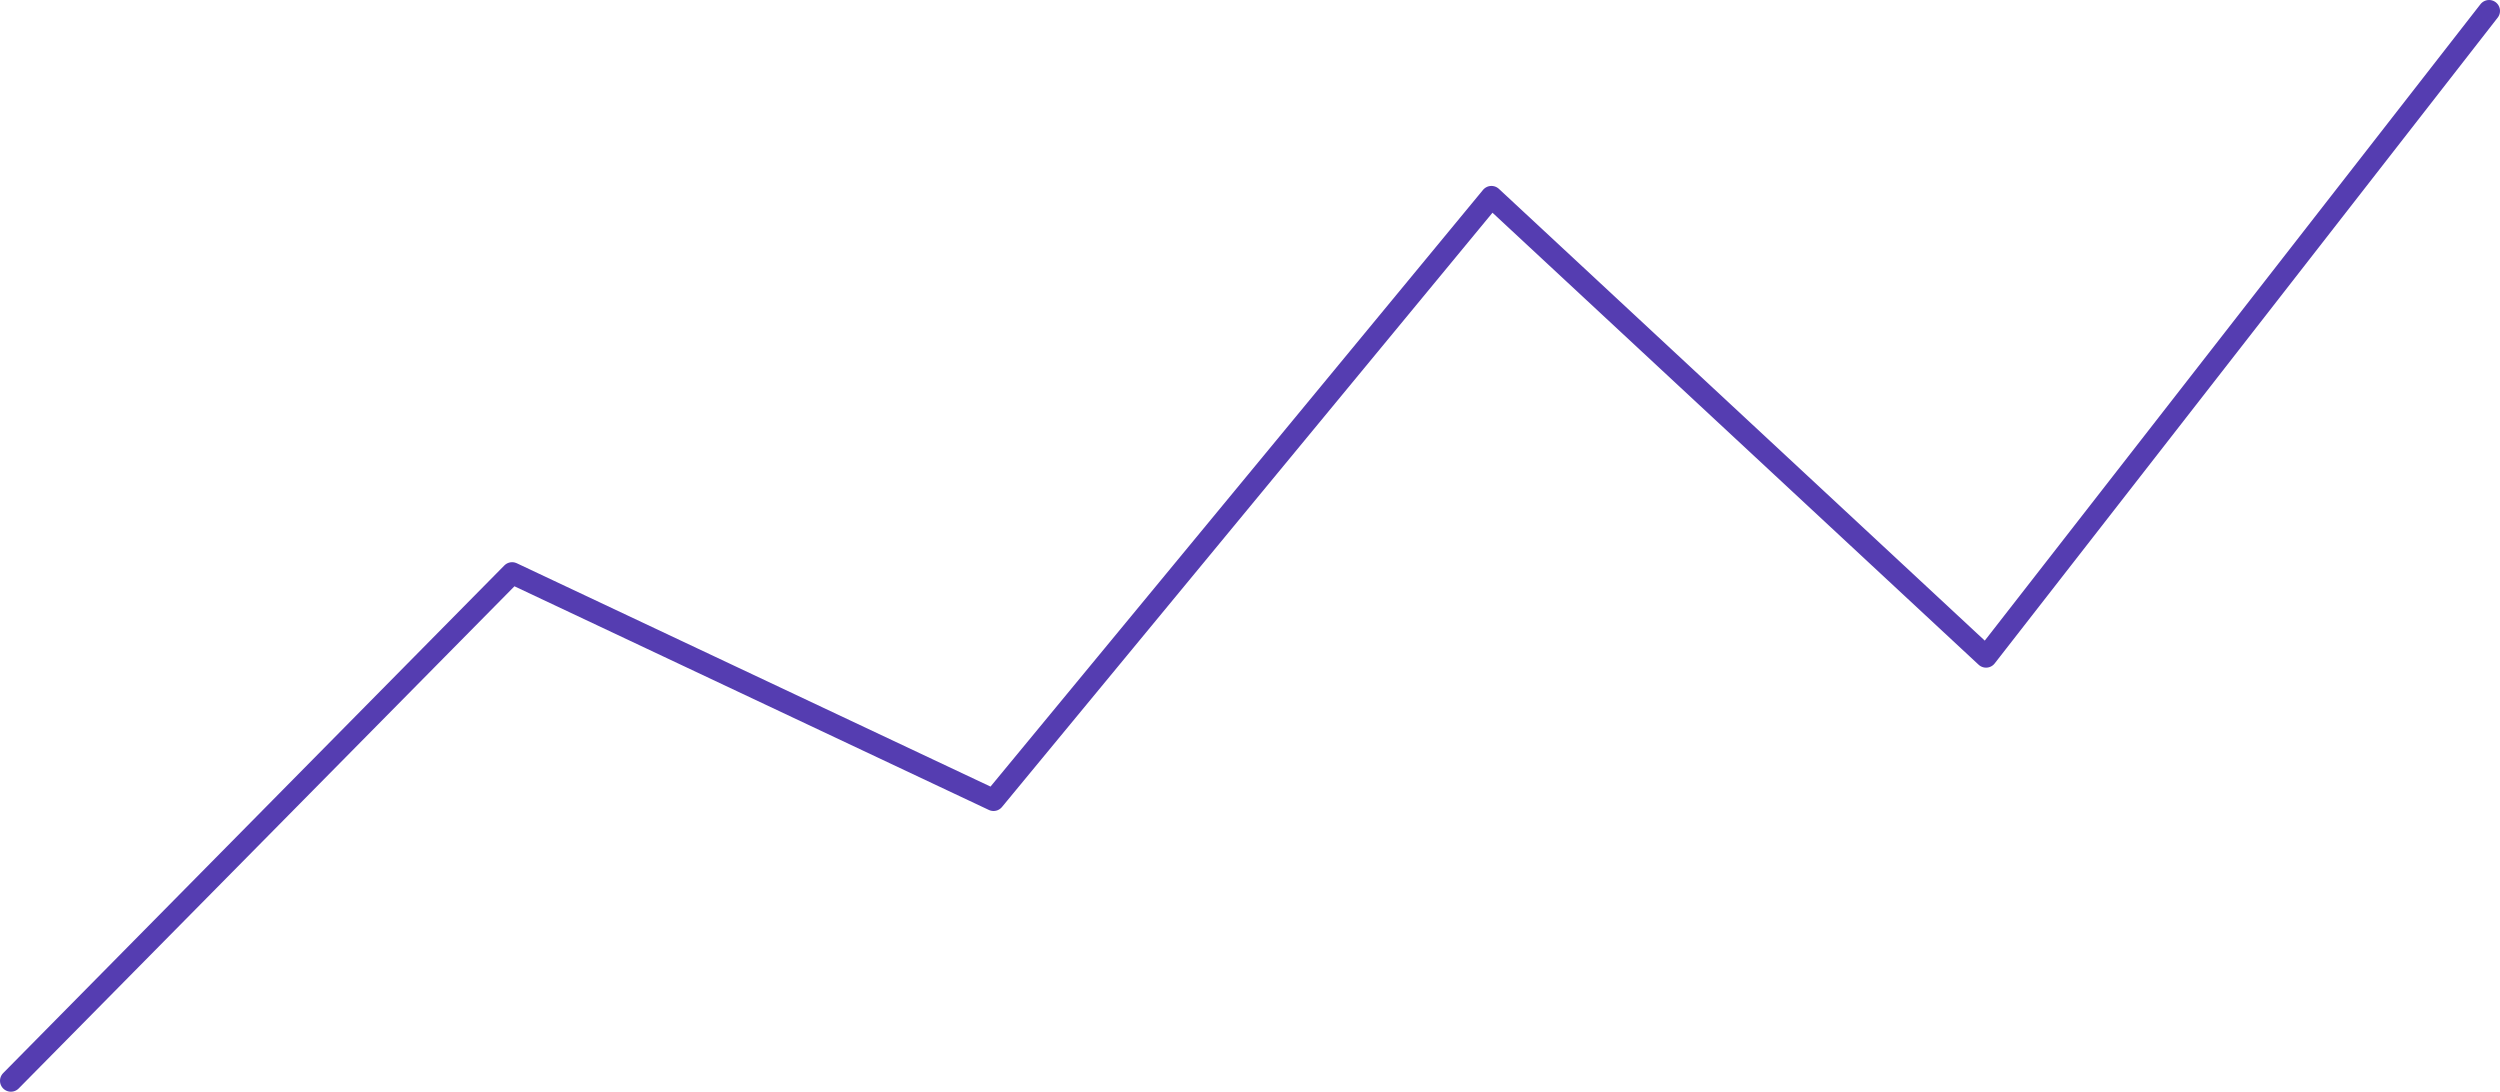 <?xml version="1.0" encoding="UTF-8"?> <svg xmlns="http://www.w3.org/2000/svg" width="229" height="100" viewBox="0 0 229 100" fill="none"><path d="M1 99L46.91 52.497L91.008 73.287L136.616 18.031L181.923 60.157L228 1" stroke="#553DB1" stroke-width="2" stroke-linecap="round" stroke-linejoin="round"></path></svg> 